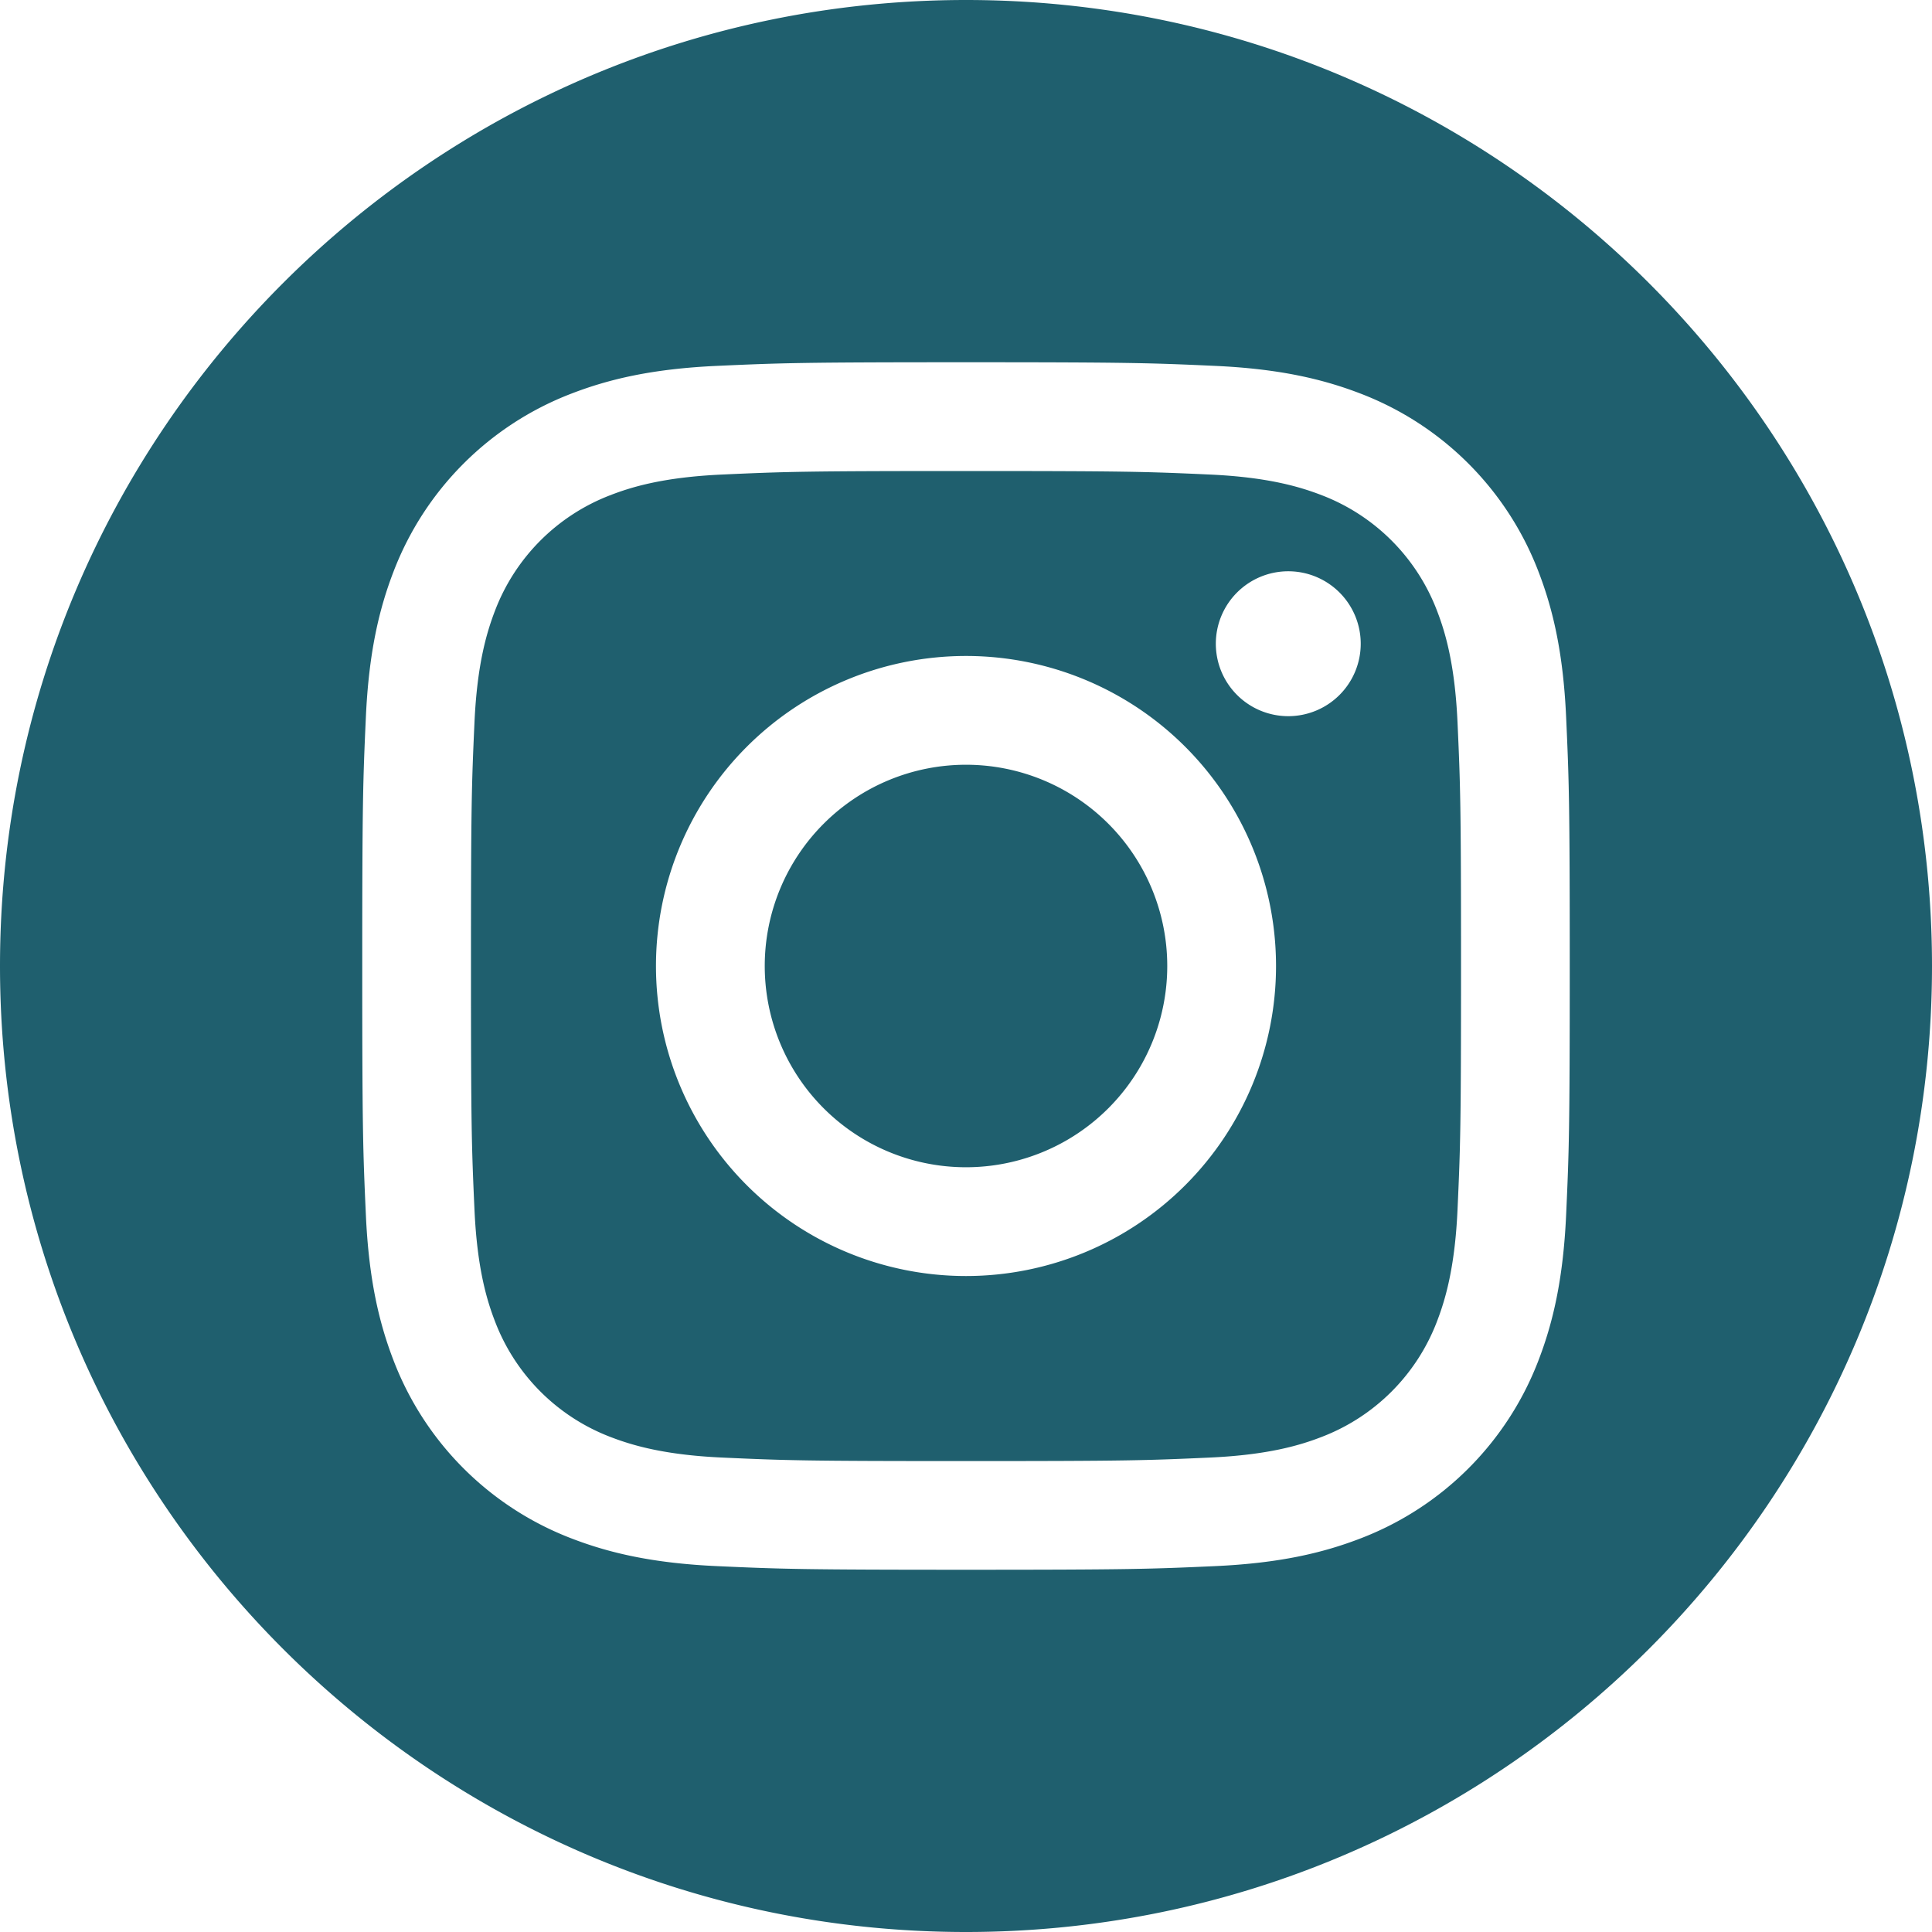 <svg id="svg5" xmlns="http://www.w3.org/2000/svg" viewBox="0 0 768 768"><defs><style>.cls-1{fill:#1f5f6e;fill-rule:evenodd;}</style></defs><path class="cls-1" d="M384,0C595.93,0,768,172.06,768,384S595.94,768,384,768,0,595.94,0,384,172.06,0,384,0Zm0,144c-65.18,0-73.35.28-98.95,1.44s-43,5.23-58.26,11.16a122.7,122.7,0,0,0-70.19,70.19c-5.93,15.27-10,32.71-11.16,58.26S144,318.82,144,384s.28,73.35,1.44,98.95,5.23,43,11.16,58.26a122.7,122.7,0,0,0,70.19,70.19c15.27,5.93,32.71,10,58.26,11.16S318.82,624,384,624s73.35-.28,98.95-1.44,43-5.23,58.26-11.16a122.7,122.7,0,0,0,70.19-70.19c5.93-15.27,10-32.71,11.16-58.26S624,449.18,624,384s-.28-73.35-1.44-98.95-5.23-43-11.16-58.26a122.7,122.7,0,0,0-70.19-70.19c-15.27-5.93-32.71-10-58.26-11.16S449.18,144,384,144Zm0,43.24c64.08,0,71.67.25,97,1.4,23.4,1.07,36.11,5,44.56,8.27a79.43,79.43,0,0,1,45.55,45.55c3.29,8.45,7.2,21.16,8.27,44.56,1.15,25.31,1.4,32.9,1.4,97s-.25,71.67-1.4,97c-1.07,23.4-5,36.11-8.27,44.56a79.43,79.43,0,0,1-45.55,45.55c-8.45,3.29-21.16,7.2-44.56,8.27-25.3,1.15-32.89,1.4-97,1.4s-71.68-.25-97-1.4c-23.4-1.07-36.11-5-44.56-8.27a79.43,79.43,0,0,1-45.55-45.55c-3.29-8.45-7.2-21.16-8.27-44.56-1.15-25.31-1.4-32.9-1.4-97s.25-71.67,1.4-97c1.07-23.4,5-36.11,8.27-44.56a79.43,79.43,0,0,1,45.55-45.55c8.45-3.29,21.16-7.2,44.56-8.27,25.31-1.15,32.9-1.4,97-1.4Zm0,73.52A123.24,123.24,0,1,0,507.24,384,123.23,123.23,0,0,0,384,260.76ZM384,464a80,80,0,1,1,80-80A80,80,0,0,1,384,464ZM540.91,255.89a28.8,28.8,0,1,1-28.8-28.8A28.8,28.8,0,0,1,540.91,255.89Z"/></svg>